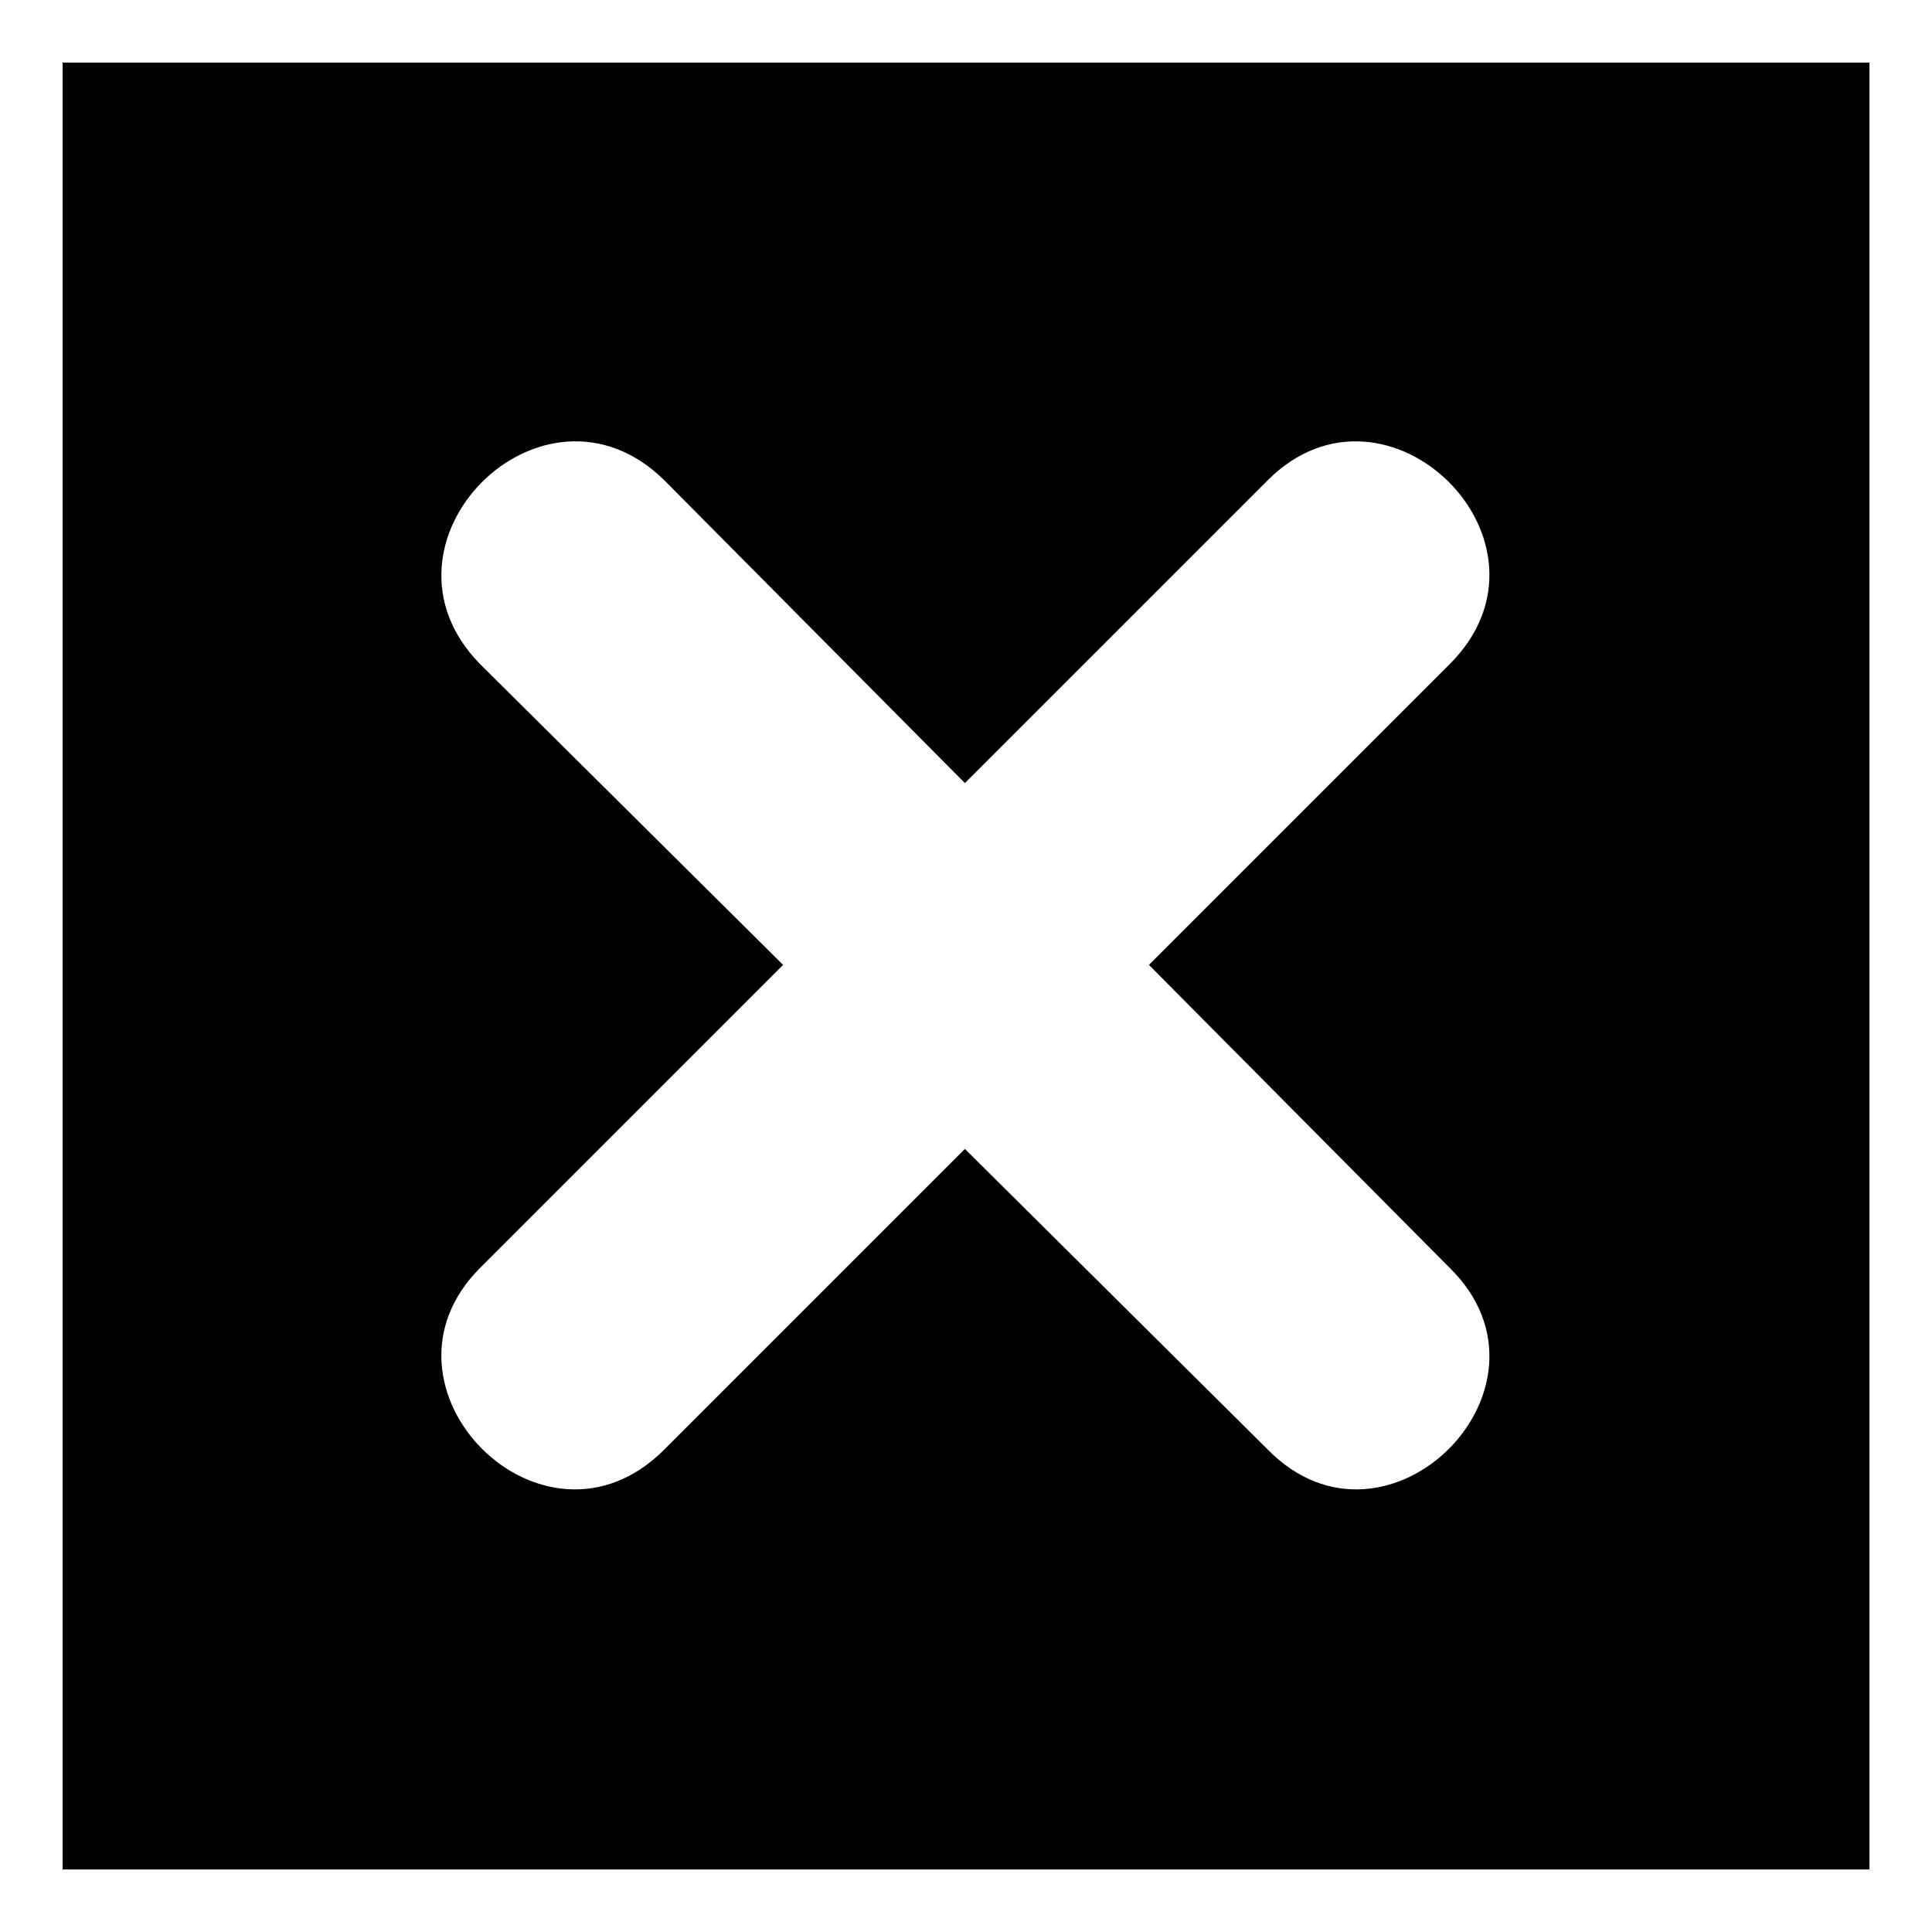 <?xml version="1.0" encoding="UTF-8"?>
<!-- Uploaded to: SVG Repo, www.svgrepo.com, Generator: SVG Repo Mixer Tools -->
<svg fill="#000000" width="800px" height="800px" version="1.1" viewBox="144 144 512 512" xmlns="http://www.w3.org/2000/svg">
 <path d="m160.59 160.59h478.83v478.83h-478.83zm239.12 287.89-79.707 79.707c-32.121 32.121-80.301-16.656-48.773-48.18l80.301-80.301-80.301-79.707c-31.523-32.121 16.656-80.301 48.773-48.773l79.707 80.301 80.301-80.301c31.523-31.523 80.301 16.656 48.18 48.773l-79.707 79.707 79.707 80.301c32.121 31.523-16.656 80.301-48.18 48.18z" fill-rule="evenodd"/>
</svg>